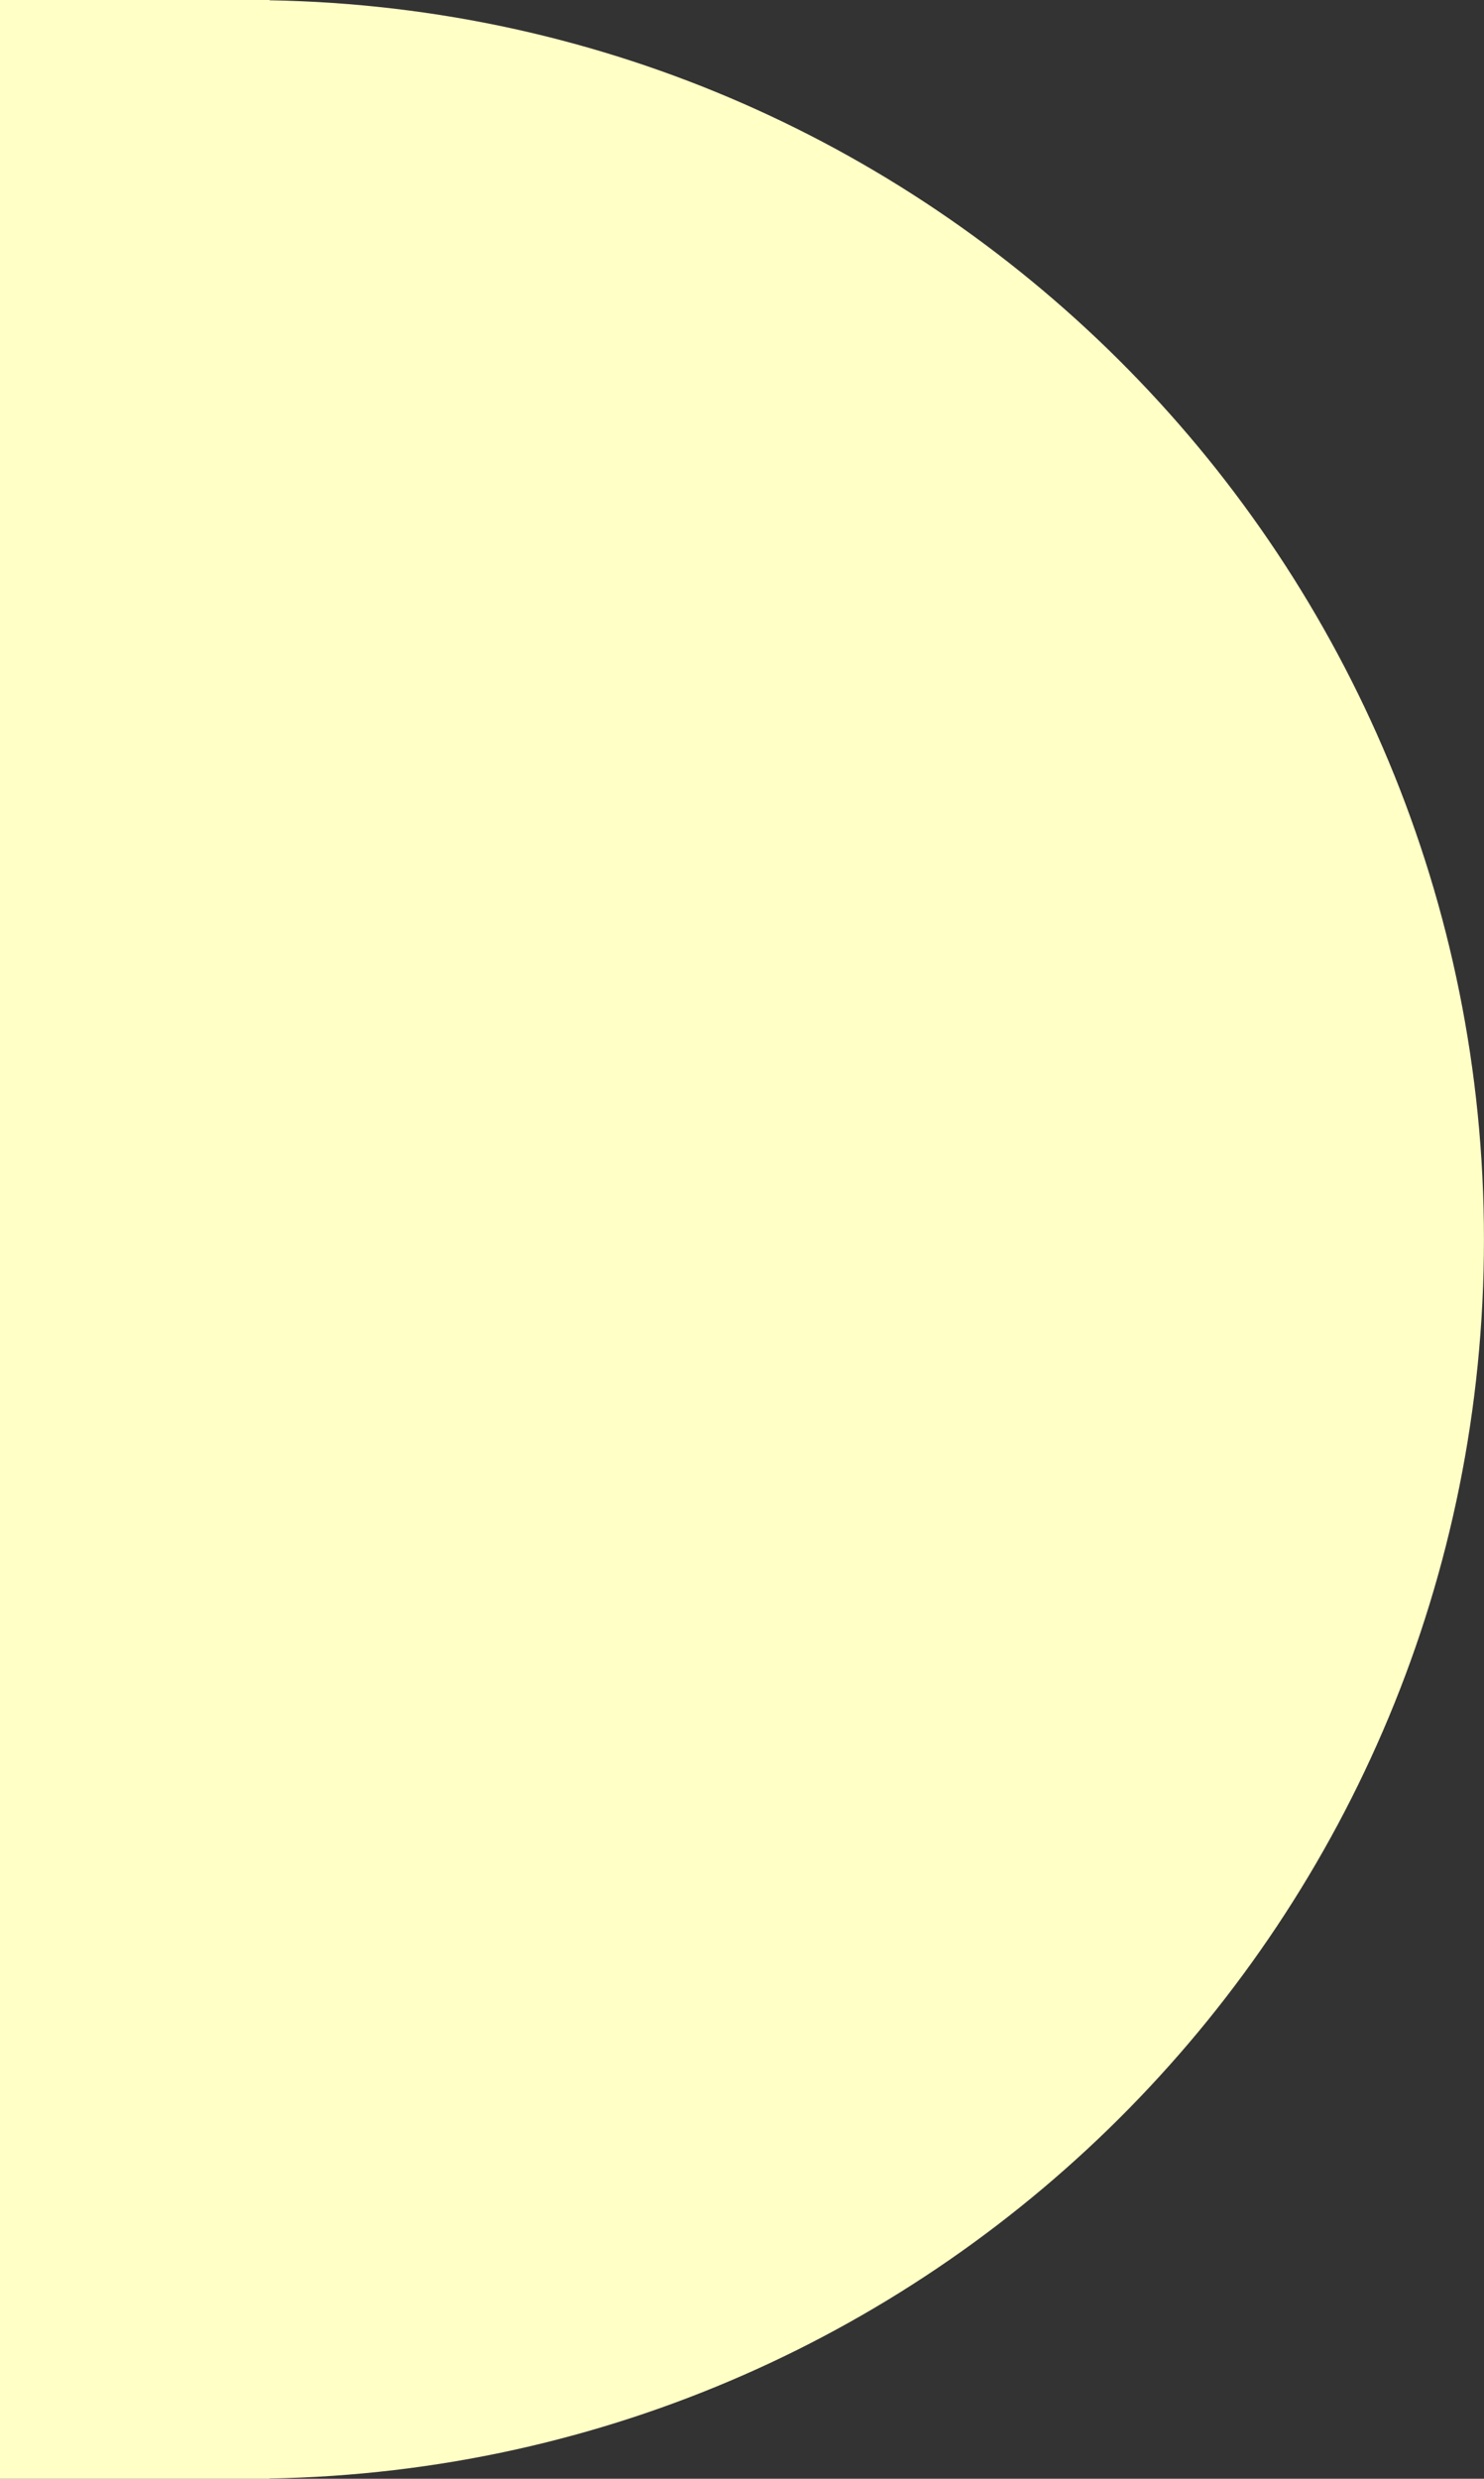 <?xml version="1.0" encoding="UTF-8"?>
<svg xmlns="http://www.w3.org/2000/svg" id="Layer_2" data-name="Layer 2" viewBox="0 0 323.22 539.73">
  <rect x="0" y="0" width="323.22" height="539.73" fill="#333333" stroke="none"/>
  <defs>
    <style>
      .cls-1 {
        fill: #ffffc6;
      }
    </style>
  </defs>
  <g id="Layer_1-2" data-name="Layer 1">
    <path class="cls-1" d="M0,539.73h58.72v-.06c146.5-2.53,264.49-122.34,264.49-269.8S205.23,2.59,58.72.06v-.06H0"></path>
  </g>
</svg>
